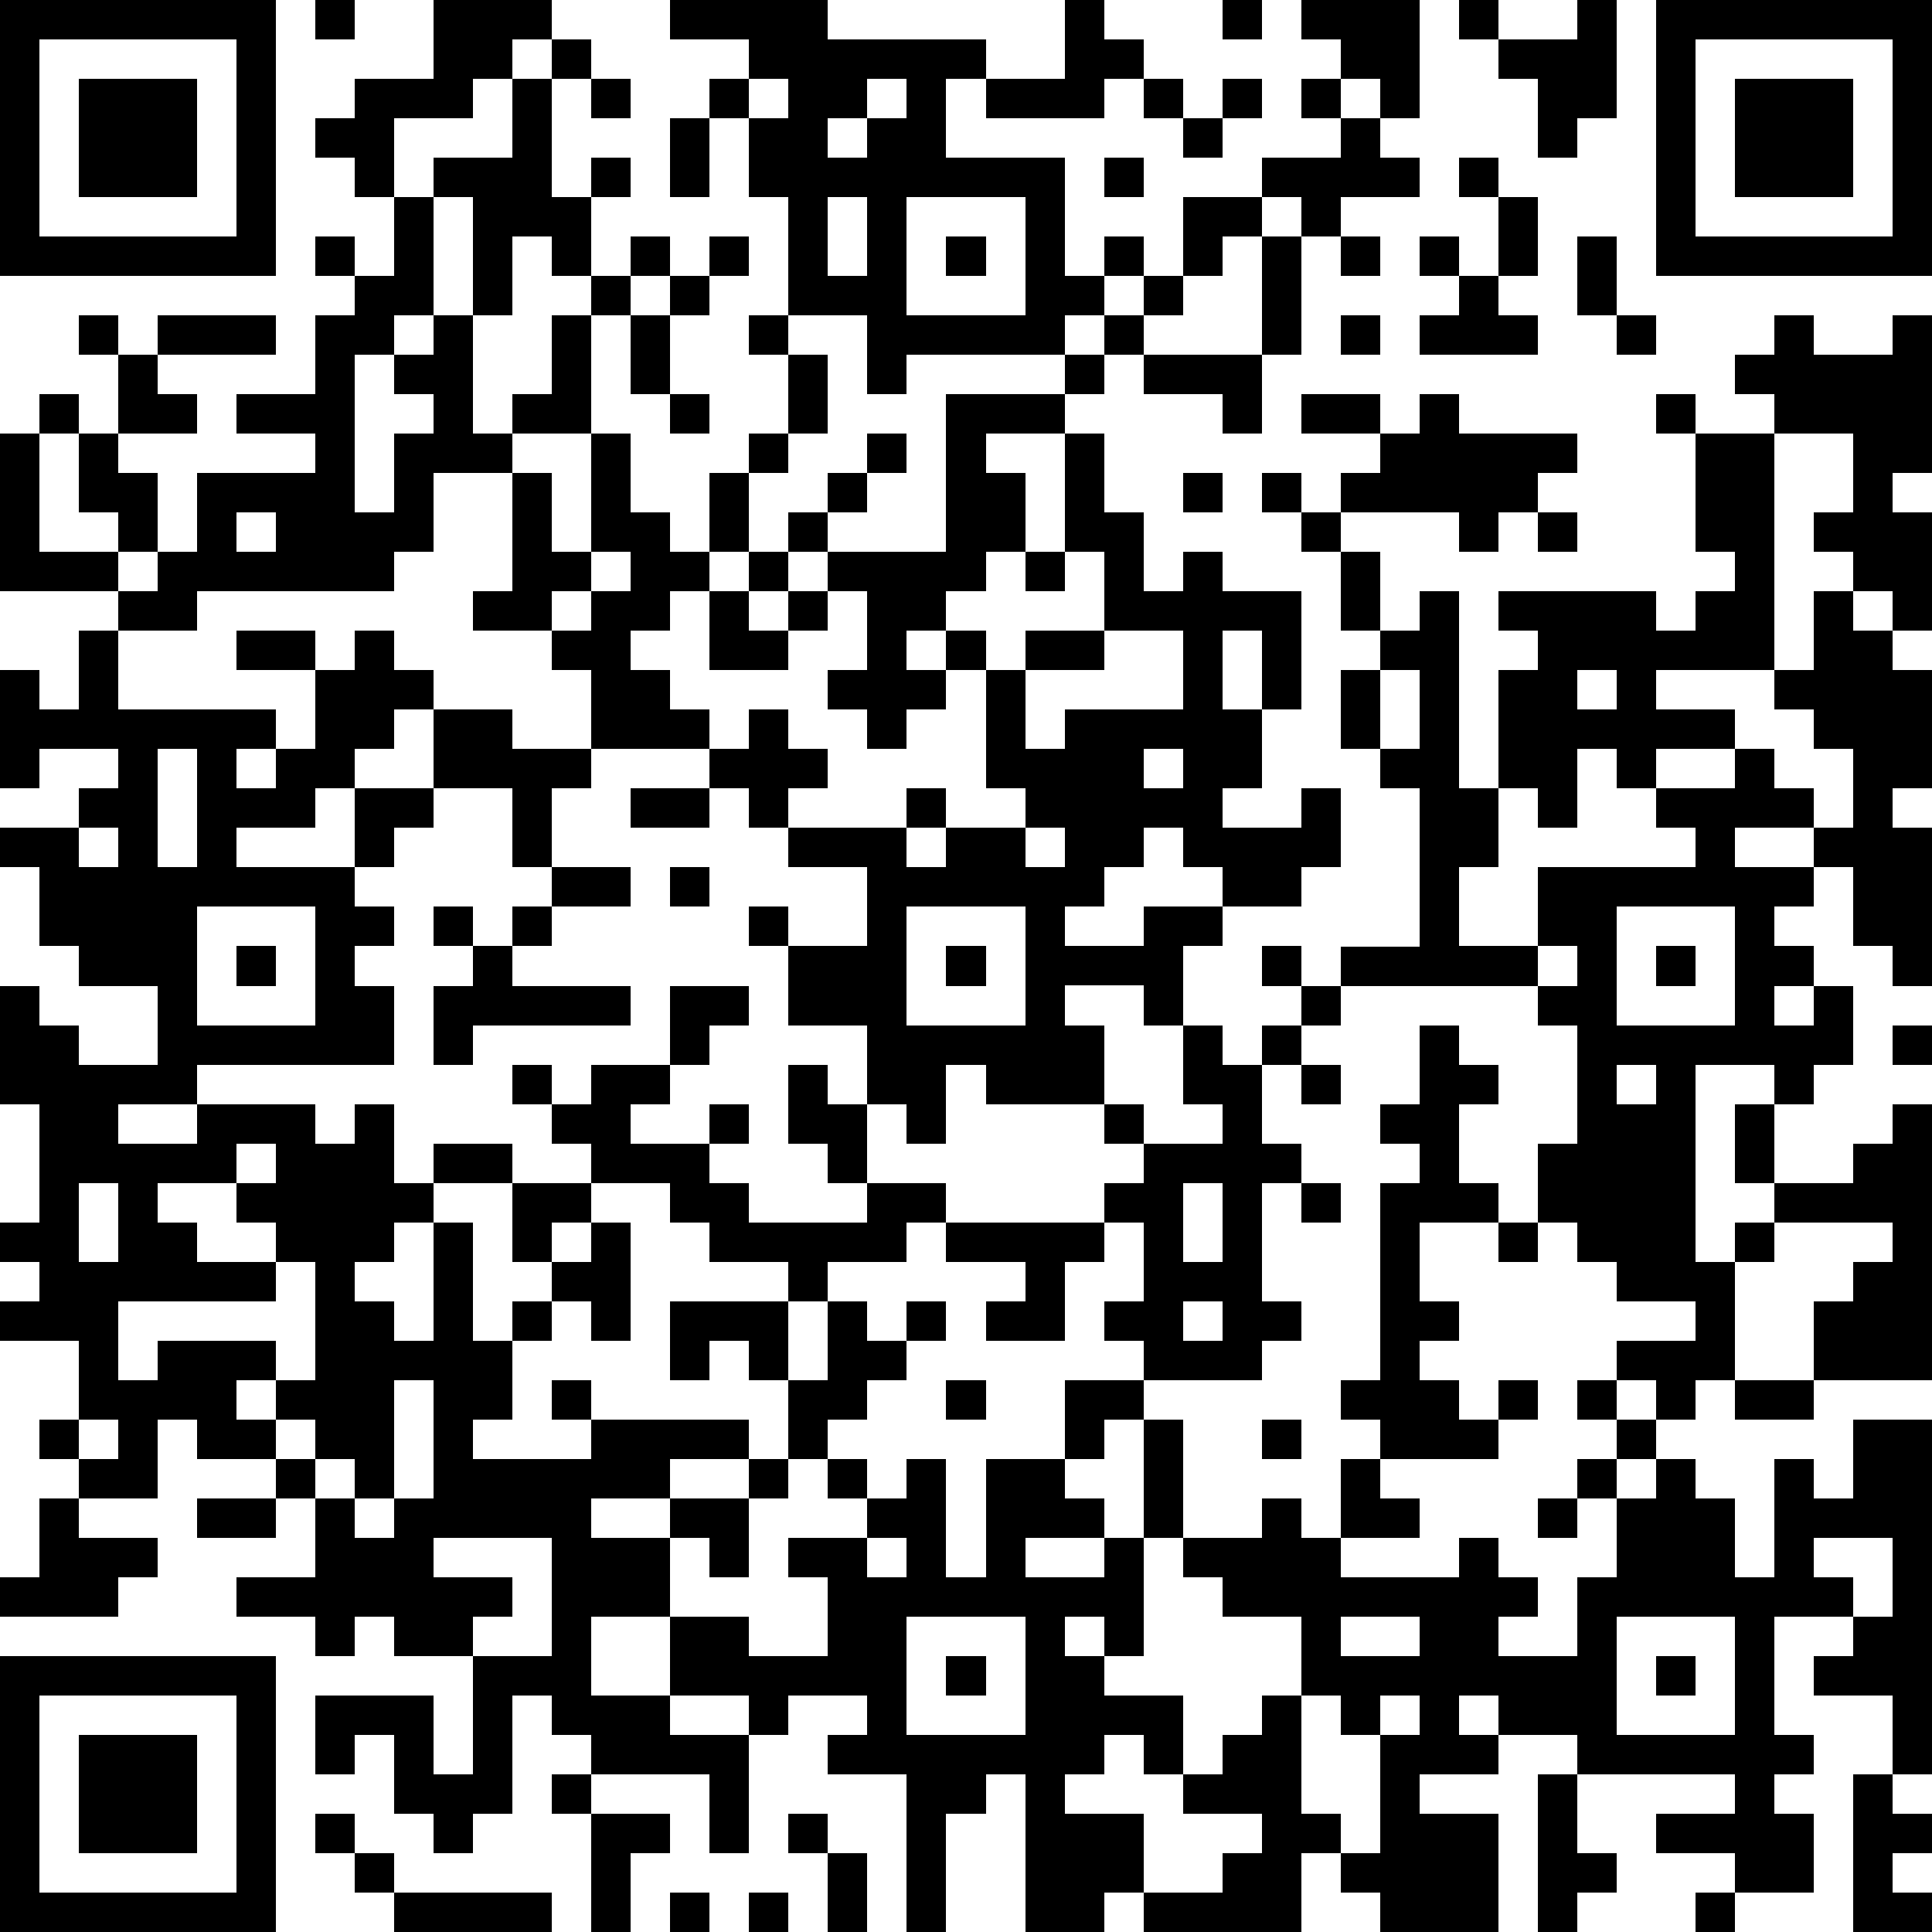 <?xml version="1.0" standalone="yes"?><svg version="1.1" xmlns="http://www.w3.org/2000/svg" xmlns:xlink="http://www.w3.org/1999/xlink" xmlns:ev="http://www.w3.org/2001/xml-events" width="196" height="196" shape-rendering="crispEdges"><path d="M0 0h7v7h-7zM8 0h1v1h-1zM11 0h3v1h-1v1h-1v1h-2v2h-1v-1h-1v-1h1v-1h2zM17 0h4v1h4v1h-1v2h3v3h1v-1h1v1h-1v1h-1v1h-4v1h-1v-2h-2v-3h-1v-2h-1v-1h1v-1h-2zM27 0h1v1h1v1h-1v1h-3v-1h2zM31 0h1v1h-1zM33 0h3v3h-1v-1h-1v-1h-1zM37 0h1v1h-1zM40 0h1v3h-1v1h-1v-2h-1v-1h2zM42 0h7v7h-7zM1 1v5h5v-5zM14 1h1v1h-1zM43 1v5h5v-5zM2 2h3v3h-3zM13 2h1v3h1v-1h1v1h-1v2h-1v-1h-1v2h-1v-3h-1v-1h2zM15 2h1v1h-1zM19 2v1h1v-1zM22 2v1h-1v1h1v-1h1v-1zM29 2h1v1h-1zM31 2h1v1h-1zM33 2h1v1h-1zM44 2h3v3h-3zM17 3h1v2h-1zM30 3h1v1h-1zM34 3h1v1h1v1h-2v1h-1v-1h-1v-1h2zM28 4h1v1h-1zM37 4h1v1h-1zM10 5h1v3h-1v1h-1v4h1v-2h1v-1h-1v-1h1v-1h1v3h1v-1h1v-2h1v-1h1v-1h1v1h-1v1h-1v3h-2v1h-2v2h-1v1h-5v1h-2v-1h-3v-4h1v-1h1v1h-1v3h2v-1h-1v-2h1v-2h-1v-1h1v1h1v-1h3v1h-3v1h1v1h-2v1h1v2h-1v1h1v-1h1v-2h3v-1h-2v-1h2v-2h1v-1h-1v-1h1v1h1zM21 5v2h1v-2zM23 5v3h3v-3zM30 5h2v1h-1v1h-1zM38 5h1v2h-1zM18 6h1v1h-1zM24 6h1v1h-1zM32 6h1v3h-1zM34 6h1v1h-1zM36 6h1v1h-1zM40 6h1v2h-1zM17 7h1v1h-1zM29 7h1v1h-1zM37 7h1v1h1v1h-3v-1h1zM16 8h1v2h-1zM19 8h1v1h-1zM28 8h1v1h-1zM34 8h1v1h-1zM41 8h1v1h-1zM45 8h1v1h2v-1h1v4h-1v1h1v3h-1v-1h-1v-1h-1v-1h1v-2h-2v-1h-1v-1h1zM20 9h1v2h-1zM27 9h1v1h-1zM29 9h3v2h-1v-1h-2zM17 10h1v1h-1zM24 10h3v1h-2v1h1v2h-1v1h-1v1h-1v1h1v-1h1v1h-1v1h-1v1h-1v-1h-1v-1h1v-2h-1v-1h-1v-1h1v-1h1v-1h1v1h-1v1h-1v1h3zM33 10h2v1h-2zM36 10h1v1h3v1h-1v1h-1v1h-1v-1h-3v-1h1v-1h1zM42 10h1v1h-1zM15 11h1v2h1v1h1v-2h1v-1h1v1h-1v2h-1v1h-1v1h-1v1h1v1h1v1h-3v-2h-1v-1h-2v-1h1v-3h1v2h1zM27 11h1v2h1v2h1v-1h1v1h2v3h-1v-2h-1v2h1v2h-1v1h2v-1h1v2h-1v1h-2v-1h-1v-1h-1v1h-1v1h-1v1h2v-1h2v1h-1v2h-1v-1h-2v1h1v2h-3v-1h-1v2h-1v-1h-1v-2h-2v-2h-1v-1h1v1h2v-2h-2v-1h-1v-1h-1v-1h1v-1h1v1h1v1h-1v1h3v-1h1v1h-1v1h1v-1h2v-1h-1v-3h1v-1h2v-2h-1zM43 11h2v6h-3v1h2v1h-2v1h-1v-1h-1v2h-1v-1h-1v-3h1v-1h-1v-1h4v1h1v-1h1v-1h-1zM30 12h1v1h-1zM32 12h1v1h-1zM6 13v1h1v-1zM33 13h1v1h-1zM39 13h1v1h-1zM15 14v1h-1v1h1v-1h1v-1zM19 14h1v1h-1zM26 14h1v1h-1zM34 14h1v2h-1zM18 15h1v1h1v-1h1v1h-1v1h-2zM36 15h1v5h1v2h-1v2h2v-2h4v-1h-1v-1h2v-1h1v1h1v1h-2v1h2v-1h1v-2h-1v-1h-1v-1h1v-2h1v1h1v1h1v3h-1v1h1v4h-1v-1h-1v-2h-1v1h-1v1h1v1h-1v1h1v-1h1v2h-1v1h-1v-1h-2v5h1v-1h1v-1h-1v-2h1v2h2v-1h1v-1h1v7h-3v-2h1v-1h1v-1h-3v1h-1v3h-1v1h-1v-1h-1v-1h2v-1h-2v-1h-1v-1h-1v-2h1v-3h-1v-1h-5v-1h2v-4h-1v-1h-1v-2h1v-1h1zM2 16h1v2h4v1h-1v1h1v-1h1v-2h-2v-1h2v1h1v-1h1v1h1v1h-1v1h-1v1h-1v1h-2v1h3v-2h2v-2h2v1h2v1h-1v2h-1v-2h-2v1h-1v1h-1v1h1v1h-1v1h1v2h-5v1h-2v1h2v-1h3v1h1v-1h1v2h1v-1h2v1h-2v1h-1v1h-1v1h1v1h1v-3h1v3h1v-1h1v-1h-1v-2h2v-1h-1v-1h-1v-1h1v1h1v-1h2v-2h2v1h-1v1h-1v1h-1v1h2v-1h1v1h-1v1h1v1h3v-1h-1v-1h-1v-2h1v1h1v2h2v1h-1v1h-2v1h-1v-1h-2v-1h-1v-1h-2v1h-1v1h1v-1h1v3h-1v-1h-1v1h-1v2h-1v1h3v-1h-1v-1h1v1h4v1h-2v1h-2v1h2v-1h2v-1h1v-2h-1v-1h-1v1h-1v-2h3v2h1v-2h1v1h1v-1h1v1h-1v1h-1v1h-1v1h-1v1h-1v2h-1v-1h-1v2h-2v2h2v-2h2v1h2v-2h-1v-1h2v-1h-1v-1h1v1h1v-1h1v3h1v-3h2v-2h2v-1h-1v-1h1v-2h-1v-1h1v-1h-1v-1h1v1h2v-1h-1v-2h1v1h1v-1h1v-1h-1v-1h1v1h1v1h-1v1h-1v2h1v1h-1v3h1v1h-1v1h-3v1h-1v1h-1v1h1v1h-2v1h2v-1h1v-3h1v3h-1v3h-1v-1h-1v1h1v1h2v2h-1v-1h-1v1h-1v1h2v2h-1v1h-2v-4h-1v1h-1v3h-1v-4h-2v-1h1v-1h-2v1h-1v-1h-2v1h2v3h-1v-2h-3v-1h-1v-1h-1v3h-1v1h-1v-1h-1v-2h-1v1h-1v-2h3v2h1v-3h-2v-1h-1v1h-1v-1h-2v-1h2v-2h-1v-1h-2v-1h-1v2h-2v-1h-1v-1h1v-2h-2v-1h1v-1h-1v-1h1v-3h-1v-3h1v1h1v1h2v-2h-2v-1h-1v-2h-1v-1h2v-1h1v-1h-2v1h-1v-3h1v1h1zM28 16v1h-2v2h1v-1h3v-2zM35 17v2h1v-2zM40 17v1h1v-1zM4 19v3h1v-3zM29 19v1h1v-1zM16 20h2v1h-2zM2 21v1h1v-1zM26 21v1h1v-1zM14 22h2v1h-2zM17 22h1v1h-1zM5 23v3h3v-3zM11 23h1v1h-1zM13 23h1v1h-1zM23 23v3h3v-3zM41 23v3h3v-3zM6 24h1v1h-1zM12 24h1v1h3v1h-4v1h-1v-2h1zM24 24h1v1h-1zM39 24v1h1v-1zM42 24h1v1h-1zM36 26h1v1h1v1h-1v2h1v1h-2v2h1v1h-1v1h1v1h1v-1h1v1h-1v1h-3v-1h-1v-1h1v-5h1v-1h-1v-1h1zM48 26h1v1h-1zM33 27h1v1h-1zM41 27v1h1v-1zM6 29v1h-2v1h1v1h2v-1h-1v-1h1v-1zM2 30v2h1v-2zM30 30v2h1v-2zM33 30h1v1h-1zM24 31h4v1h-1v2h-2v-1h1v-1h-2zM38 31h1v1h-1zM7 32v1h-4v2h1v-1h3v1h-1v1h1v-1h1v-3zM30 33v1h1v-1zM10 35v3h-1v-1h-1v-1h-1v1h1v1h1v1h1v-1h1v-3zM24 35h1v1h-1zM40 35h1v1h-1zM44 35h2v1h-2zM2 36v1h1v-1zM32 36h1v1h-1zM41 36h1v1h-1zM47 36h2v9h-1v-2h-2v-1h1v-1h-2v3h1v1h-1v1h1v2h-2v-1h-2v-1h2v-1h-4v-1h-2v-1h-1v1h1v1h-2v1h2v3h-3v-1h-1v-1h-1v2h-4v-1h2v-1h1v-1h-2v-1h1v-1h1v-1h1v-2h-2v-1h-1v-1h2v-1h1v1h1v-2h1v1h1v1h-2v1h3v-1h1v1h1v1h-1v1h2v-2h1v-2h-1v-1h1v1h1v-1h1v1h1v2h1v-3h1v1h1zM1 38h1v1h2v1h-1v1h-3v-1h1zM5 38h2v1h-2zM39 38h1v1h-1zM11 39v1h2v1h-1v1h2v-3zM22 39v1h1v-1zM46 39v1h1v1h1v-2zM23 41v3h3v-3zM34 41v1h2v-1zM41 41v3h3v-3zM0 42h7v7h-7zM24 42h1v1h-1zM42 42h1v1h-1zM1 43v5h5v-5zM33 43v3h1v1h1v-3h-1v-1zM35 43v1h1v-1zM2 44h3v3h-3zM14 45h1v1h-1zM39 45h1v2h1v1h-1v1h-1zM47 45h1v1h1v1h-1v1h1v1h-2zM8 46h1v1h-1zM15 46h2v1h-1v2h-1zM20 46h1v1h-1zM9 47h1v1h-1zM21 47h1v2h-1zM10 48h4v1h-4zM17 48h1v1h-1zM19 48h1v1h-1zM43 48h1v1h-1z" style="fill:#000" transform="translate(0,0) scale(4)"/></svg>